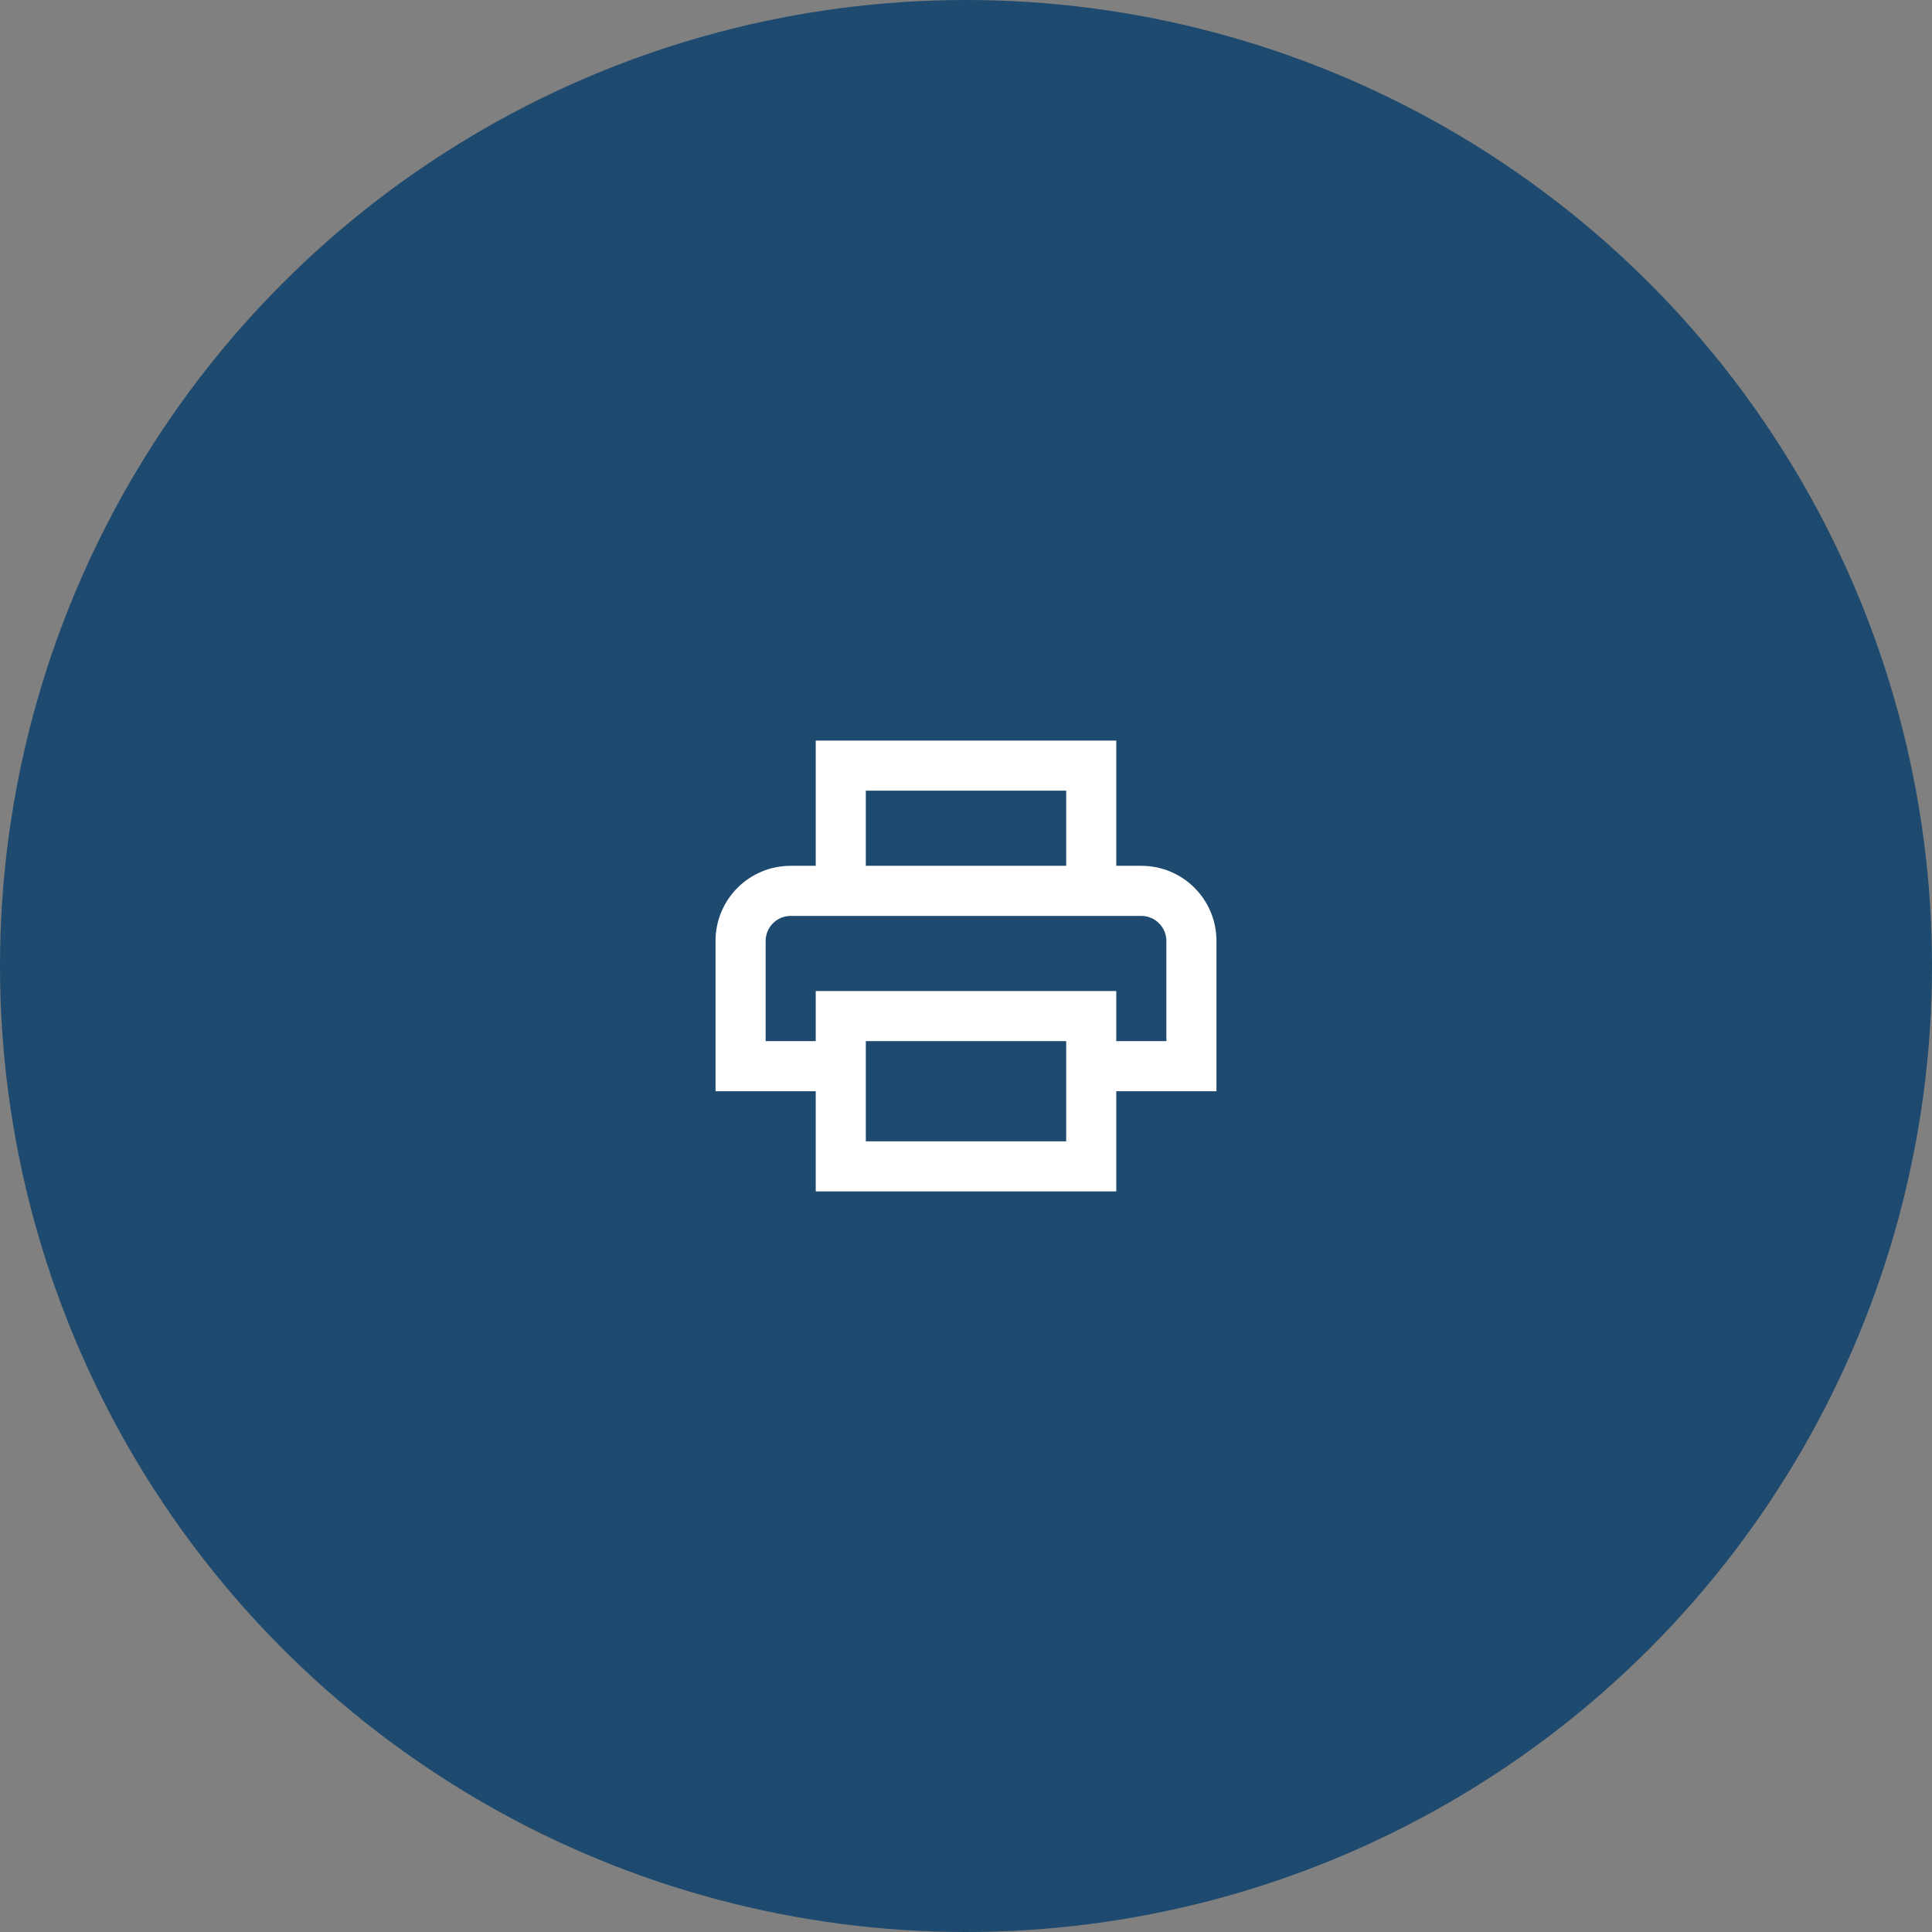 <?xml version="1.0" encoding="utf-8"?>
<!-- Generator: Adobe Illustrator 26.3.1, SVG Export Plug-In . SVG Version: 6.00 Build 0)  -->
<svg version="1.1" id="レイヤー_1" xmlns="http://www.w3.org/2000/svg" xmlns:xlink="http://www.w3.org/1999/xlink" x="0px"
	 y="0px" viewBox="0 0 69.424 69.424" style="enable-background:new 0 0 69.424 69.424;" xml:space="preserve">
<rect x="0" y="0" width="69.424" height="69.424" fill="#808080" stroke="none"/>
<style type="text/css">
	.st0{fill:#1E4A6F;}
	.st1{fill:#FFFFFF;}
</style>
<circle class="st0" cx="34.712" cy="34.712" r="34.712"/>
<path class="st1" d="M41.012,31.112h-0.9v-4.5h-10.8v4.5h-0.9c-1.494,0-2.7,1.206-2.7,2.7v5.4h3.6v3.6h10.8v-3.6h3.6v-5.4
	C43.712,32.318,42.506,31.112,41.012,31.112z M31.112,28.412h7.2v2.7h-7.2V28.412z M38.312,39.212v1.8h-7.2v-3.6h7.2V39.212z
	 M40.112,37.412v-1.8h-10.8v1.8h-1.8v-3.6c0-0.495,0.405-0.9,0.9-0.9h12.6c0.495,0,0.9,0.405,0.9,0.9v3.6H40.112z"/>
</svg>
